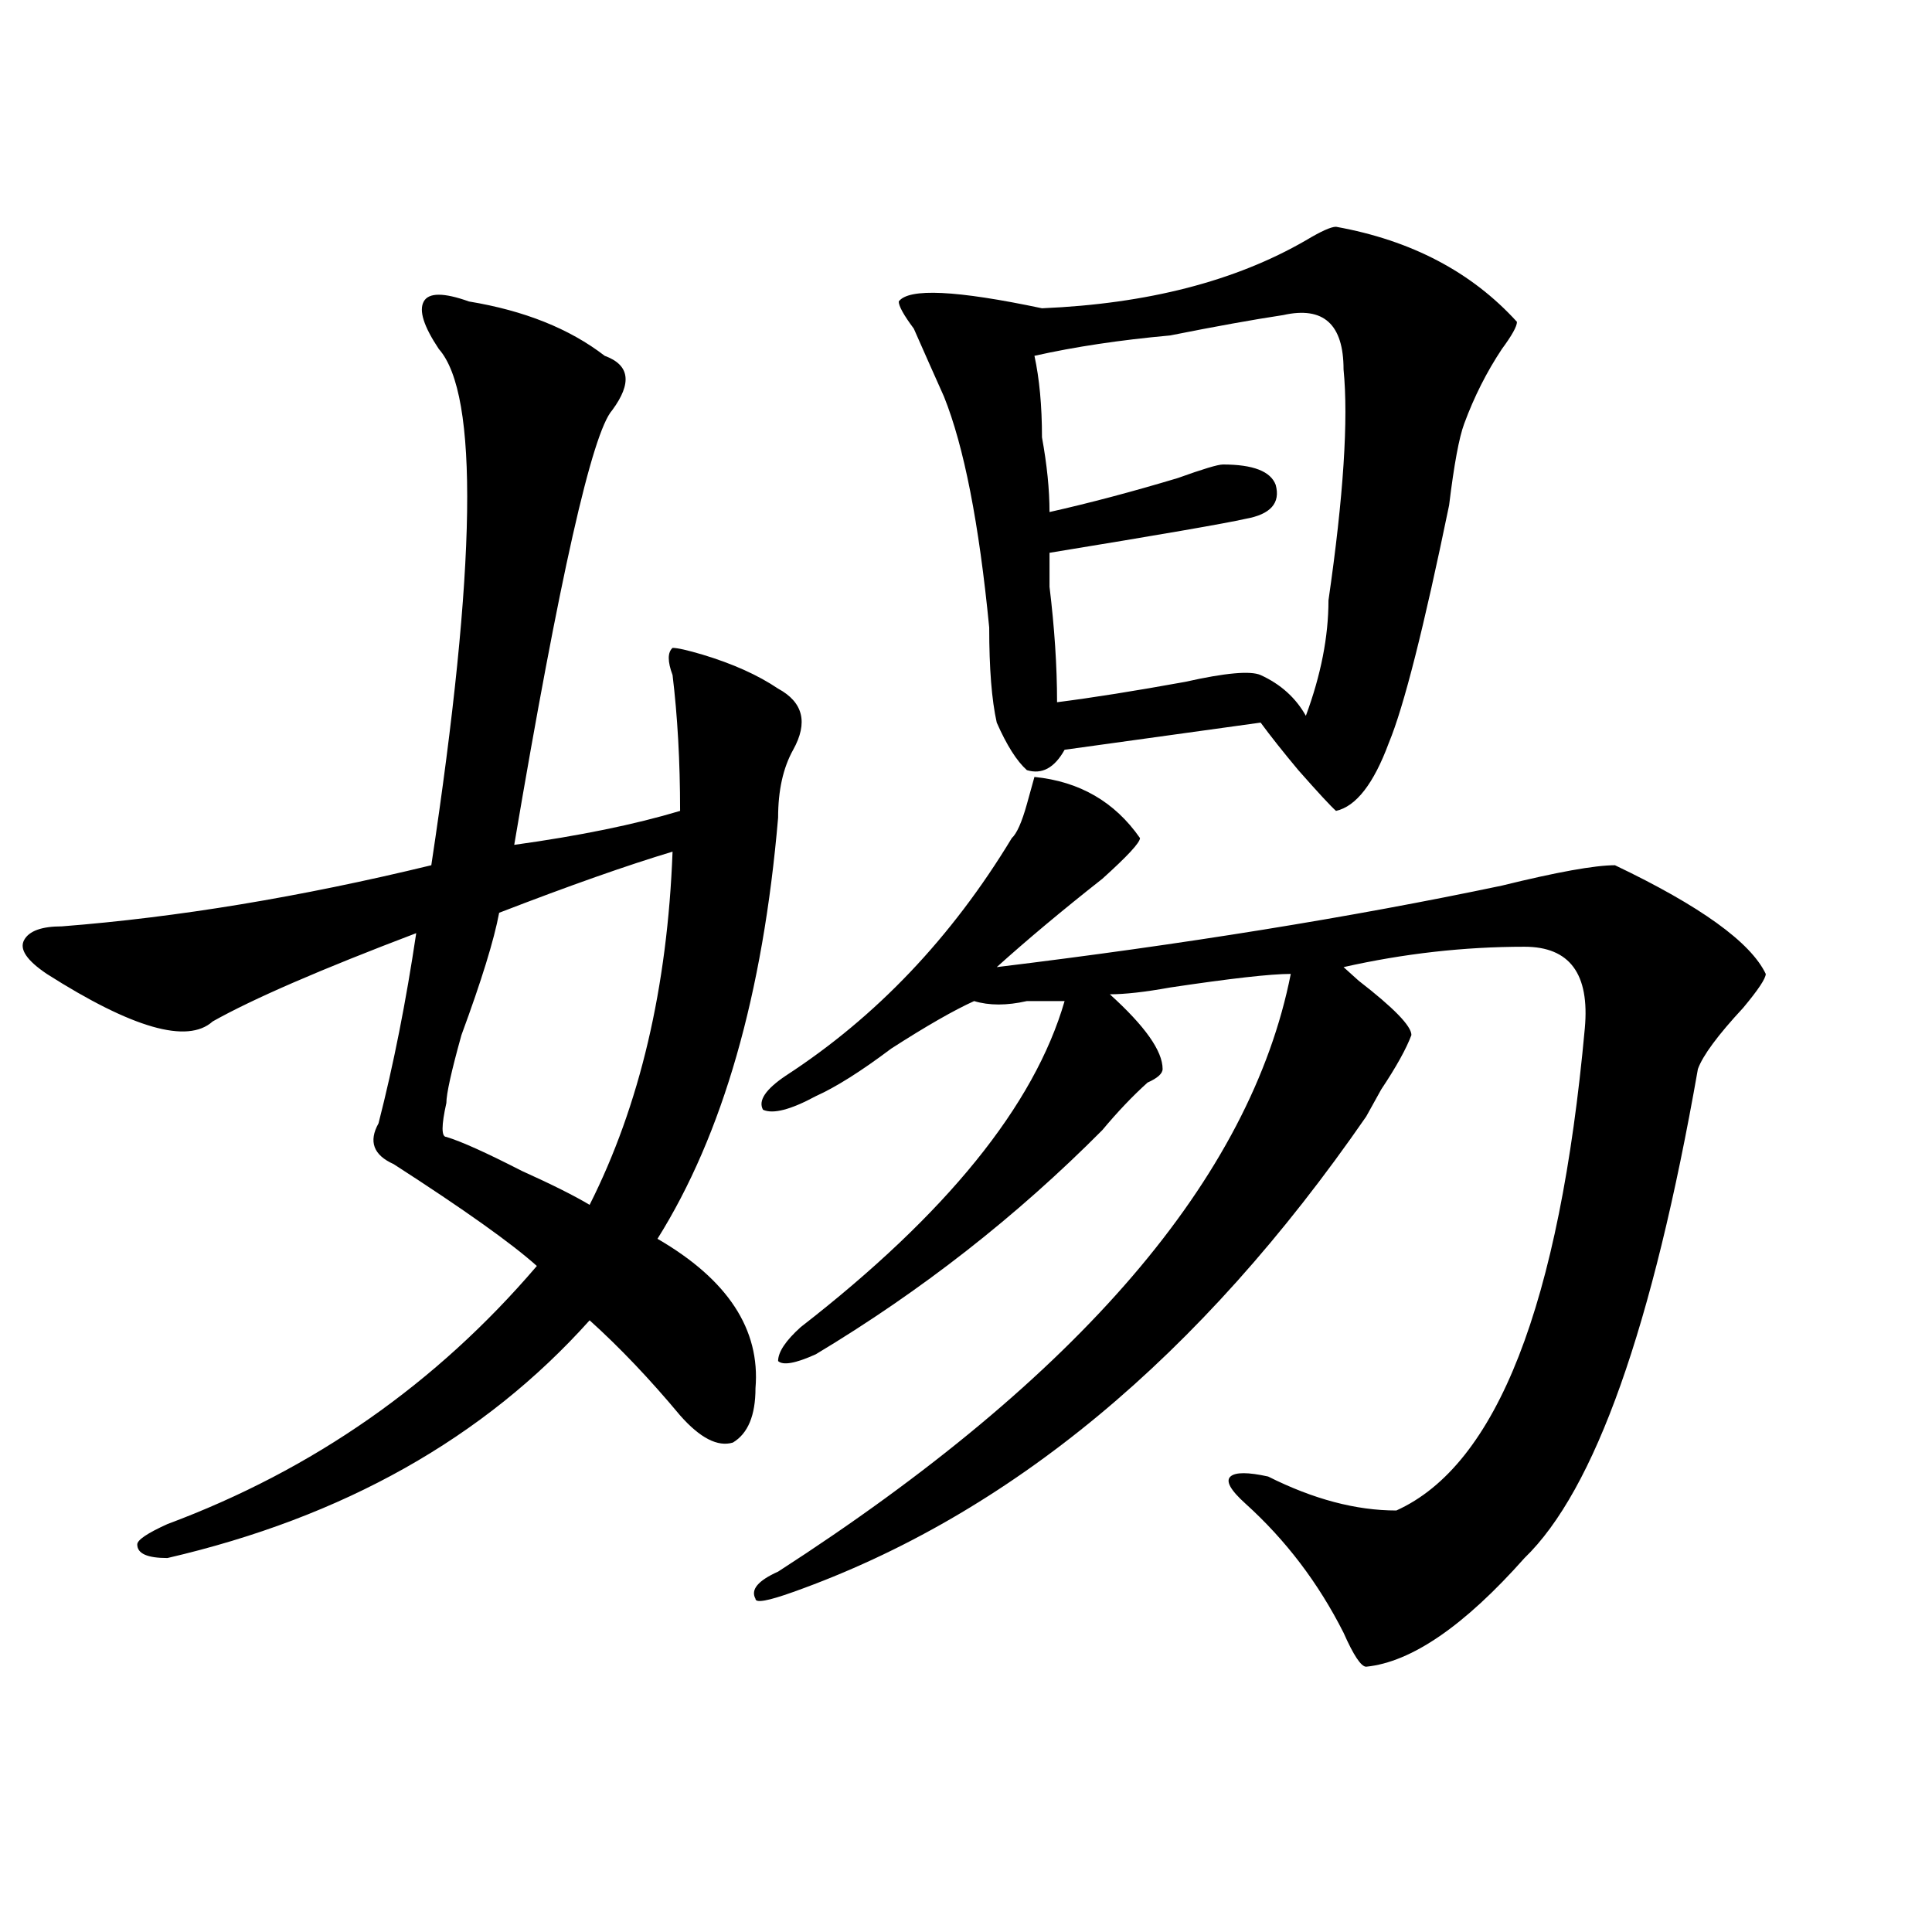 <?xml version="1.0" encoding="utf-8"?>
<!-- Generator: Adobe Illustrator 16.0.0, SVG Export Plug-In . SVG Version: 6.00 Build 0)  -->
<!DOCTYPE svg PUBLIC "-//W3C//DTD SVG 1.1//EN" "http://www.w3.org/Graphics/SVG/1.1/DTD/svg11.dtd">
<svg version="1.1" id="图层_1" xmlns="http://www.w3.org/2000/svg" xmlns:xlink="http://www.w3.org/1999/xlink" x="0px" y="0px"
	 width="1000px" height="1000px" viewBox="0 0 1000 1000" enable-background="new 0 0 1000 1000" xml:space="preserve">
<path d="M242.75,156.047c28.597,4.724,52.011,14.063,70.242,28.125c12.987,4.724,14.268,14.063,3.902,28.125
	c-10.427,11.755-27.316,86.737-50.73,225c33.779-4.669,62.438-10.547,85.852-17.578c0-25.763-1.342-49.219-3.902-70.313
	c-2.622-7.031-2.622-11.7,0-14.063c2.561,0,7.805,1.208,15.609,3.516c15.609,4.724,28.597,10.547,39.023,17.578
	c12.987,7.031,15.609,17.578,7.805,31.641c-5.244,9.394-7.805,21.094-7.805,35.156c-7.805,91.406-28.658,164.081-62.438,217.969
	c36.401,21.094,53.291,46.911,50.73,77.344c0,14.063-3.902,23.456-11.707,28.125c-7.805,2.362-16.951-2.308-27.316-14.063
	c-15.609-18.731-31.219-35.156-46.828-49.219C250.555,744.364,177.69,785.344,86.656,806.438c-10.427,0-15.609-2.308-15.609-7.031
	c0-2.308,5.183-5.823,15.609-10.547c75.425-28.125,139.143-72.62,191.215-133.594c-13.049-11.7-37.743-29.278-74.145-52.734
	c-10.427-4.669-13.049-11.7-7.805-21.094c7.805-30.433,14.268-63.281,19.512-98.438c-49.45,18.786-84.571,34.003-105.363,45.703
	c-13.049,11.755-41.646,3.516-85.852-24.609c-10.427-7.031-14.329-12.854-11.707-17.578c2.561-4.669,9.085-7.031,19.512-7.031
	c59.815-4.669,123.533-15.216,191.215-31.641c23.414-154.688,24.694-243.731,3.902-267.188c-7.805-11.7-10.427-19.886-7.805-24.609
	C221.896,151.378,229.701,151.378,242.75,156.047z M348.113,440.813c-23.414,7.031-53.353,17.578-89.754,31.641
	c-2.622,14.063-9.146,35.156-19.512,63.281c-5.244,18.786-7.805,30.487-7.805,35.156c-2.622,11.755-2.622,17.578,0,17.578
	c7.805,2.362,20.792,8.239,39.023,17.578c15.609,7.031,27.316,12.909,35.121,17.578
	C331.162,572.099,345.491,511.125,348.113,440.813z M590.059,433.781c0,2.362-6.524,9.394-19.512,21.094
	c-20.854,16.425-39.023,31.641-54.633,45.703c96.217-11.7,183.41-25.763,261.457-42.188c28.597-7.031,48.108-10.547,58.535-10.547
	c44.206,21.094,70.242,39.88,78.047,56.25c0,2.362-3.902,8.239-11.707,17.578c-13.049,14.063-20.854,24.609-23.414,31.641
	c-23.414,133.594-53.353,217.969-89.754,253.125c-31.219,35.156-58.535,53.888-81.949,56.25c-2.622,0-6.524-5.878-11.707-17.578
	c-13.049-25.818-29.938-48.011-50.73-66.797c-7.805-7.031-10.427-11.7-7.805-14.063c2.561-2.308,9.085-2.308,19.512,0
	c23.414,11.755,45.486,17.578,66.34,17.578c52.011-23.401,84.51-106.622,97.559-249.609c2.561-28.125-7.805-42.188-31.219-42.188
	c-31.219,0-62.438,3.516-93.656,10.547l7.805,7.031c18.17,14.063,27.316,23.456,27.316,28.125
	c-2.622,7.031-7.805,16.425-15.609,28.125c-2.622,4.724-5.244,9.394-7.805,14.063C621.277,702.177,522.377,784.19,410.551,824.016
	c-13.049,4.669-19.512,5.822-19.512,3.516c-2.622-4.725,1.28-9.394,11.707-14.063C558.84,712.724,647.252,609.563,668.105,504.094
	c-10.427,0-31.219,2.362-62.438,7.031c-13.049,2.362-23.414,3.516-31.219,3.516c18.17,16.425,27.316,29.333,27.316,38.672
	c0,2.362-2.622,4.724-7.805,7.031c-7.805,7.031-15.609,15.271-23.414,24.609c-44.268,44.55-93.656,83.222-148.289,116.016
	c-10.427,4.724-16.951,5.878-19.512,3.516c0-4.669,3.902-10.547,11.707-17.578c75.425-58.558,120.973-114.808,136.582-168.75
	c-5.244,0-11.707,0-19.512,0c-10.427,2.362-19.512,2.362-27.316,0c-10.427,4.724-24.756,12.909-42.926,24.609
	c-15.609,11.755-28.658,19.94-39.023,24.609c-13.049,7.031-22.134,9.394-27.316,7.031c-2.622-4.669,1.28-10.547,11.707-17.578
	c46.828-30.433,85.852-71.466,117.07-123.047c2.561-2.308,5.183-8.185,7.805-17.578l3.902-14.063
	C558.84,404.503,577.01,415.05,590.059,433.781z M691.52,117.375c39.023,7.031,70.242,23.456,93.656,49.219
	c0,2.362-2.622,7.031-7.805,14.063c-7.805,11.755-14.329,24.609-19.512,38.672c-2.622,7.031-5.244,21.094-7.805,42.188
	c-13.049,63.281-23.414,104.315-31.219,123.047c-7.805,21.094-16.951,32.849-27.316,35.156c-2.622-2.308-9.146-9.339-19.512-21.094
	c-7.805-9.339-14.329-17.578-19.512-24.609l-101.461,14.063c-5.244,9.394-11.707,12.909-19.512,10.547
	c-5.244-4.669-10.427-12.854-15.609-24.609c-2.622-11.7-3.902-28.125-3.902-49.219c-5.244-53.888-13.049-93.714-23.414-119.531
	c-5.244-11.7-10.427-23.401-15.609-35.156c-5.244-7.031-7.805-11.7-7.805-14.063c5.183-7.031,29.877-5.823,74.145,3.516
	c54.633-2.308,100.119-14.063,136.582-35.156C683.715,119.737,688.897,117.375,691.52,117.375z M664.203,163.078
	c-15.609,2.362-35.121,5.878-58.535,10.547c-26.036,2.362-49.45,5.878-70.242,10.547c2.561,11.755,3.902,25.817,3.902,42.188
	c2.561,14.063,3.902,26.972,3.902,38.672c20.792-4.669,42.926-10.547,66.34-17.578c12.987-4.669,20.792-7.031,23.414-7.031
	c15.609,0,24.694,3.516,27.316,10.547c2.561,9.394-2.622,15.271-15.609,17.578c-10.427,2.362-44.268,8.239-101.461,17.578
	c0,2.362,0,8.239,0,17.578c2.561,21.094,3.902,41.034,3.902,59.766c18.17-2.308,40.304-5.823,66.34-10.547
	c20.792-4.669,33.779-5.823,39.023-3.516c10.365,4.724,18.17,11.755,23.414,21.094c7.805-21.094,11.707-40.979,11.707-59.766
	c7.805-53.888,10.365-93.714,7.805-119.531C695.422,167.802,684.995,158.409,664.203,163.078z"/>
</svg>
